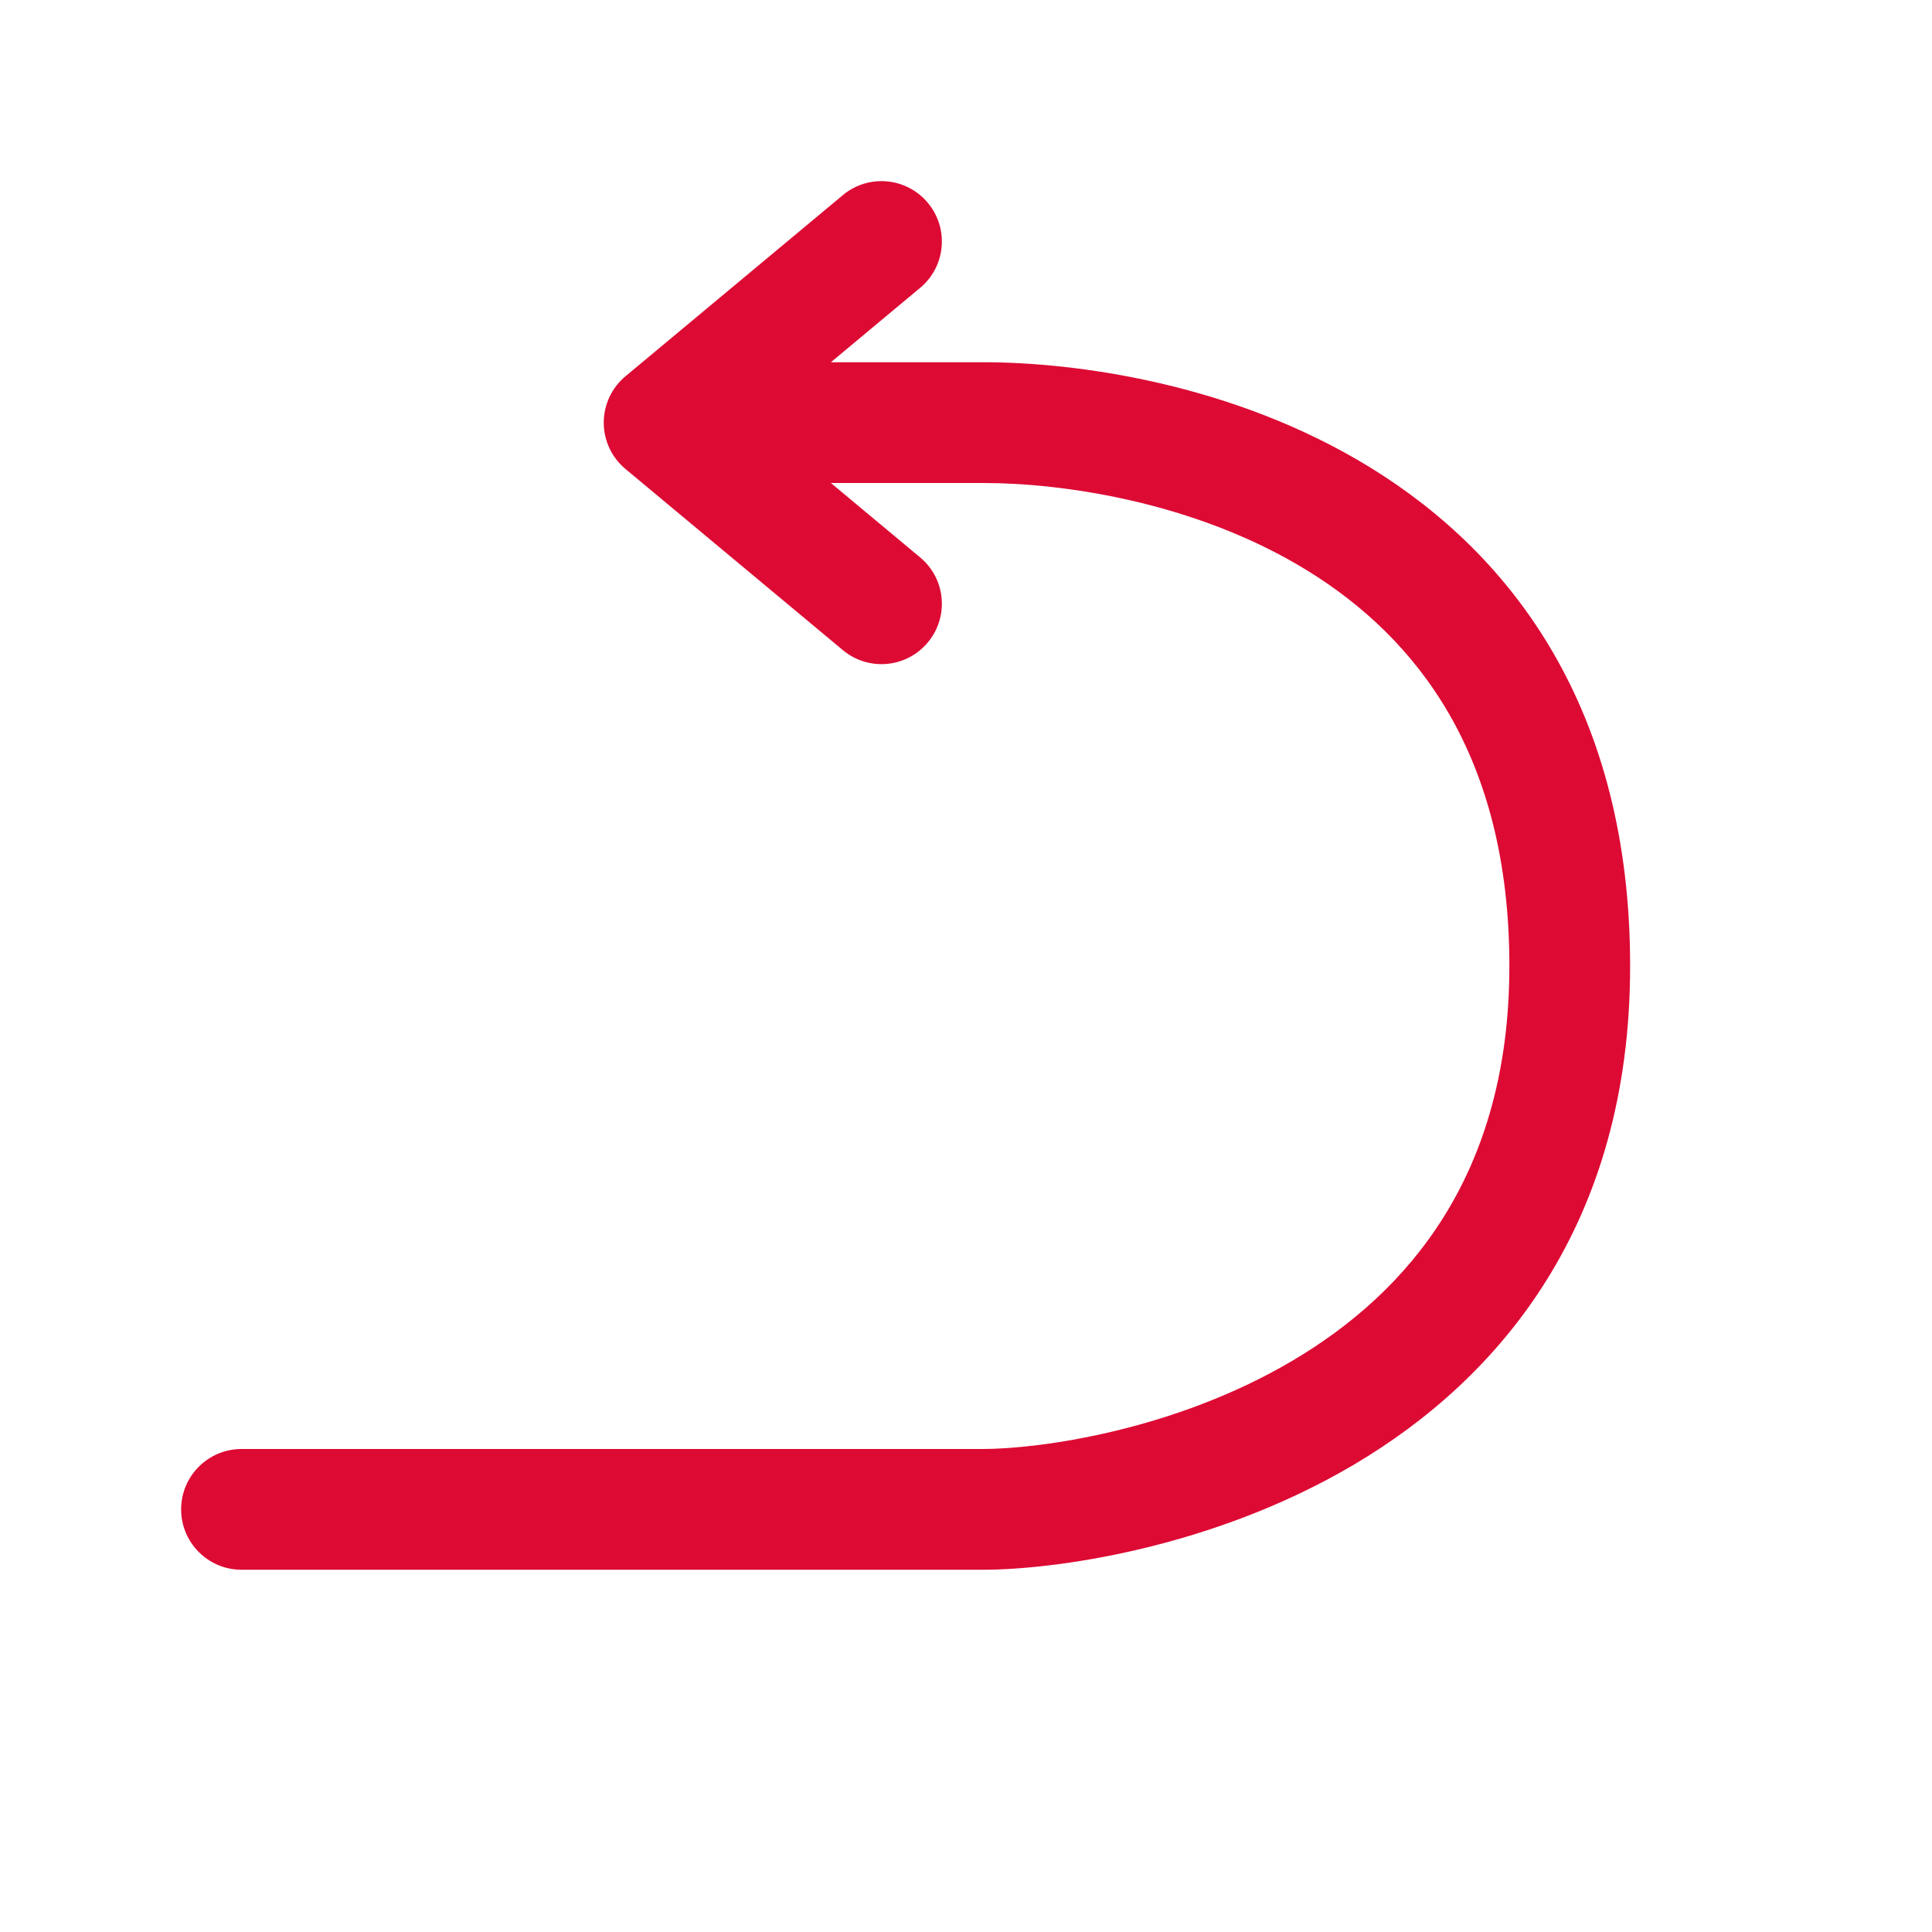 <svg width="32" height="32" viewBox="0 0 32 32" fill="none" xmlns="http://www.w3.org/2000/svg">
<path d="M13.96 3.232C14.384 2.878 15.015 2.936 15.368 3.36C15.722 3.784 15.665 4.415 15.24 4.768L13.762 6H16.296C17.783 6 20.412 6.335 22.705 7.749C25.064 9.203 27 11.766 27 16C27 20.276 24.847 22.828 22.422 24.261C20.058 25.657 17.441 26 16.279 26H4C3.448 26 3 25.552 3 25C3 24.448 3.448 24 4 24H16.279C17.181 24 19.424 23.709 21.405 22.539C23.324 21.405 25 19.457 25 16C25 12.5 23.459 10.563 21.655 9.451C19.784 8.298 17.561 8 16.296 8H13.762L15.24 9.232C15.665 9.585 15.722 10.216 15.368 10.64C15.015 11.065 14.384 11.122 13.96 10.768L10.36 7.768C10.132 7.578 10 7.297 10 7C10 6.703 10.132 6.422 10.36 6.232L13.96 3.232Z" fill="#DD0A34"/>
</svg>
